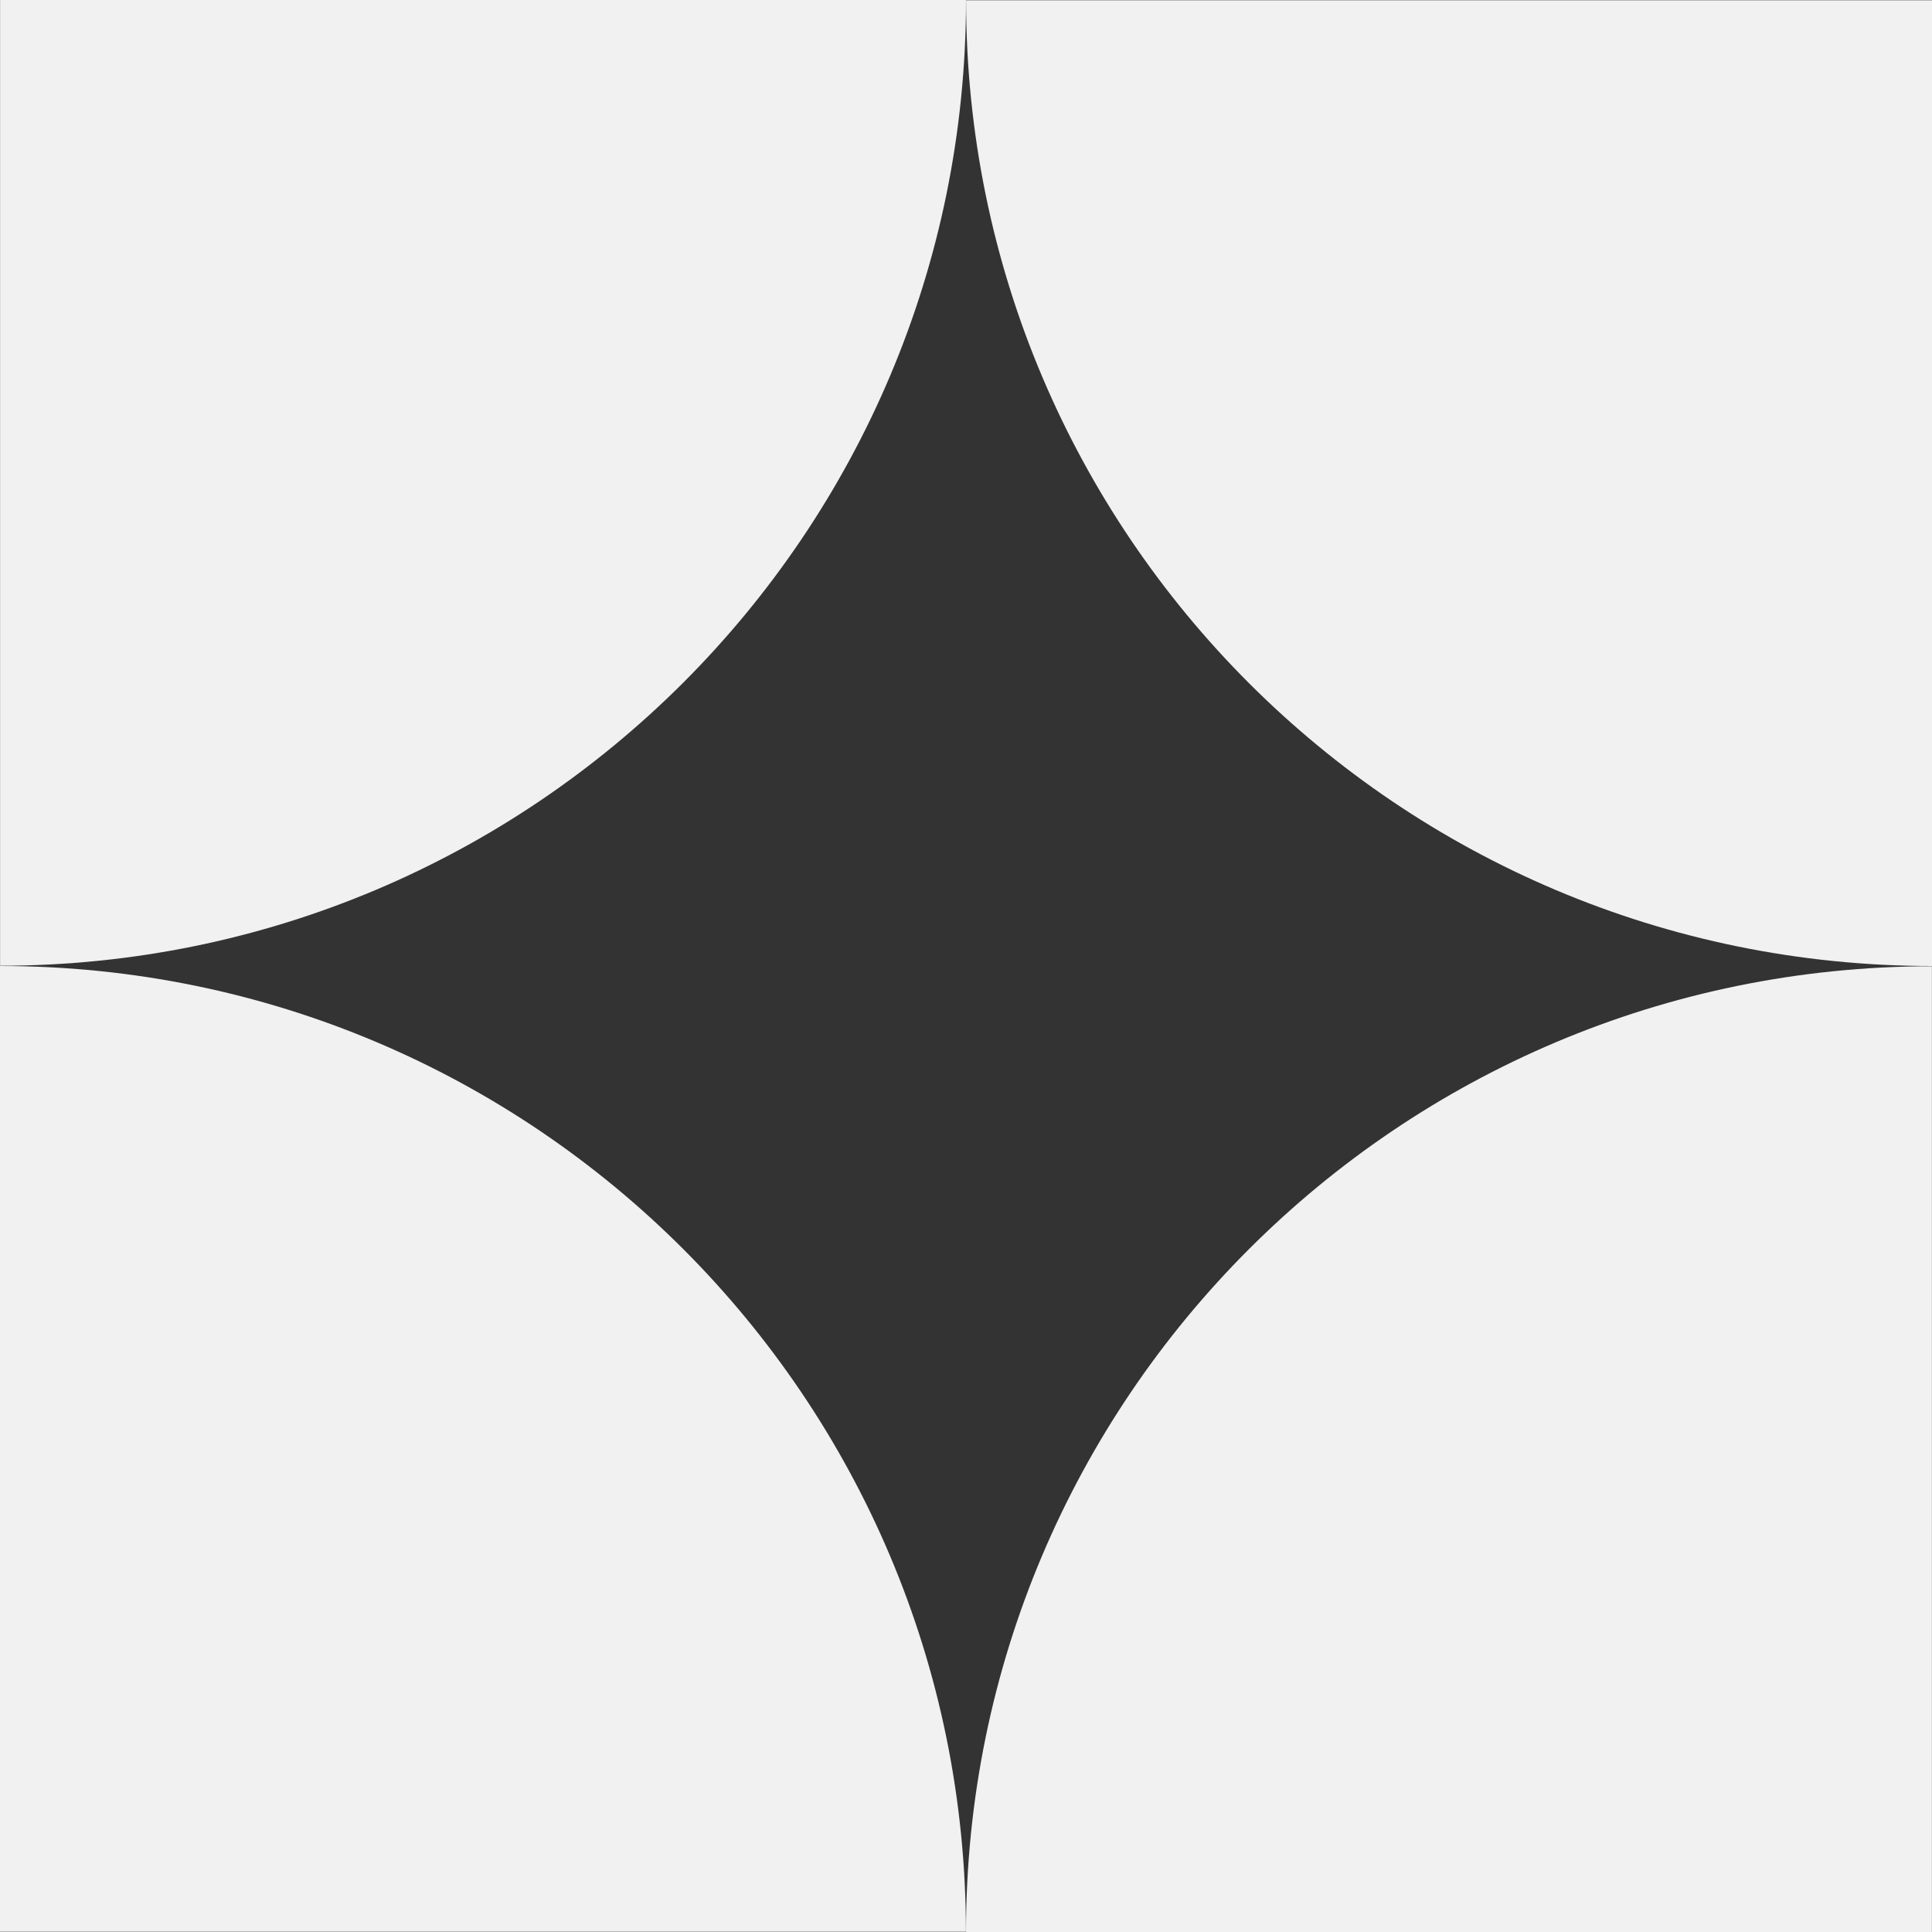 <svg width="22" height="22" viewBox="0 0 22 22" fill="none" xmlns="http://www.w3.org/2000/svg">
<rect x="0" y="0" width="22" height="22" fill="#333333" stroke="none"/>
<path d="M0 11C6.075 11 10.999 15.923 10.999 21.997H0V11Z" fill="#F1F1F1"/>
<path d="M22 11C15.925 11 11.001 6.077 11.001 0.003L22 0.003L22 11Z" fill="#F1F1F1"/>
<path d="M11 22C11 15.927 15.925 11.004 21.999 11.003L21.999 22L11 22Z" fill="#F1F1F1"/>
<path d="M11 0C11 6.073 6.075 10.996 0.001 10.997L0.001 -9.05888e-07L11 0Z" fill="#F1F1F1"/>
</svg>
